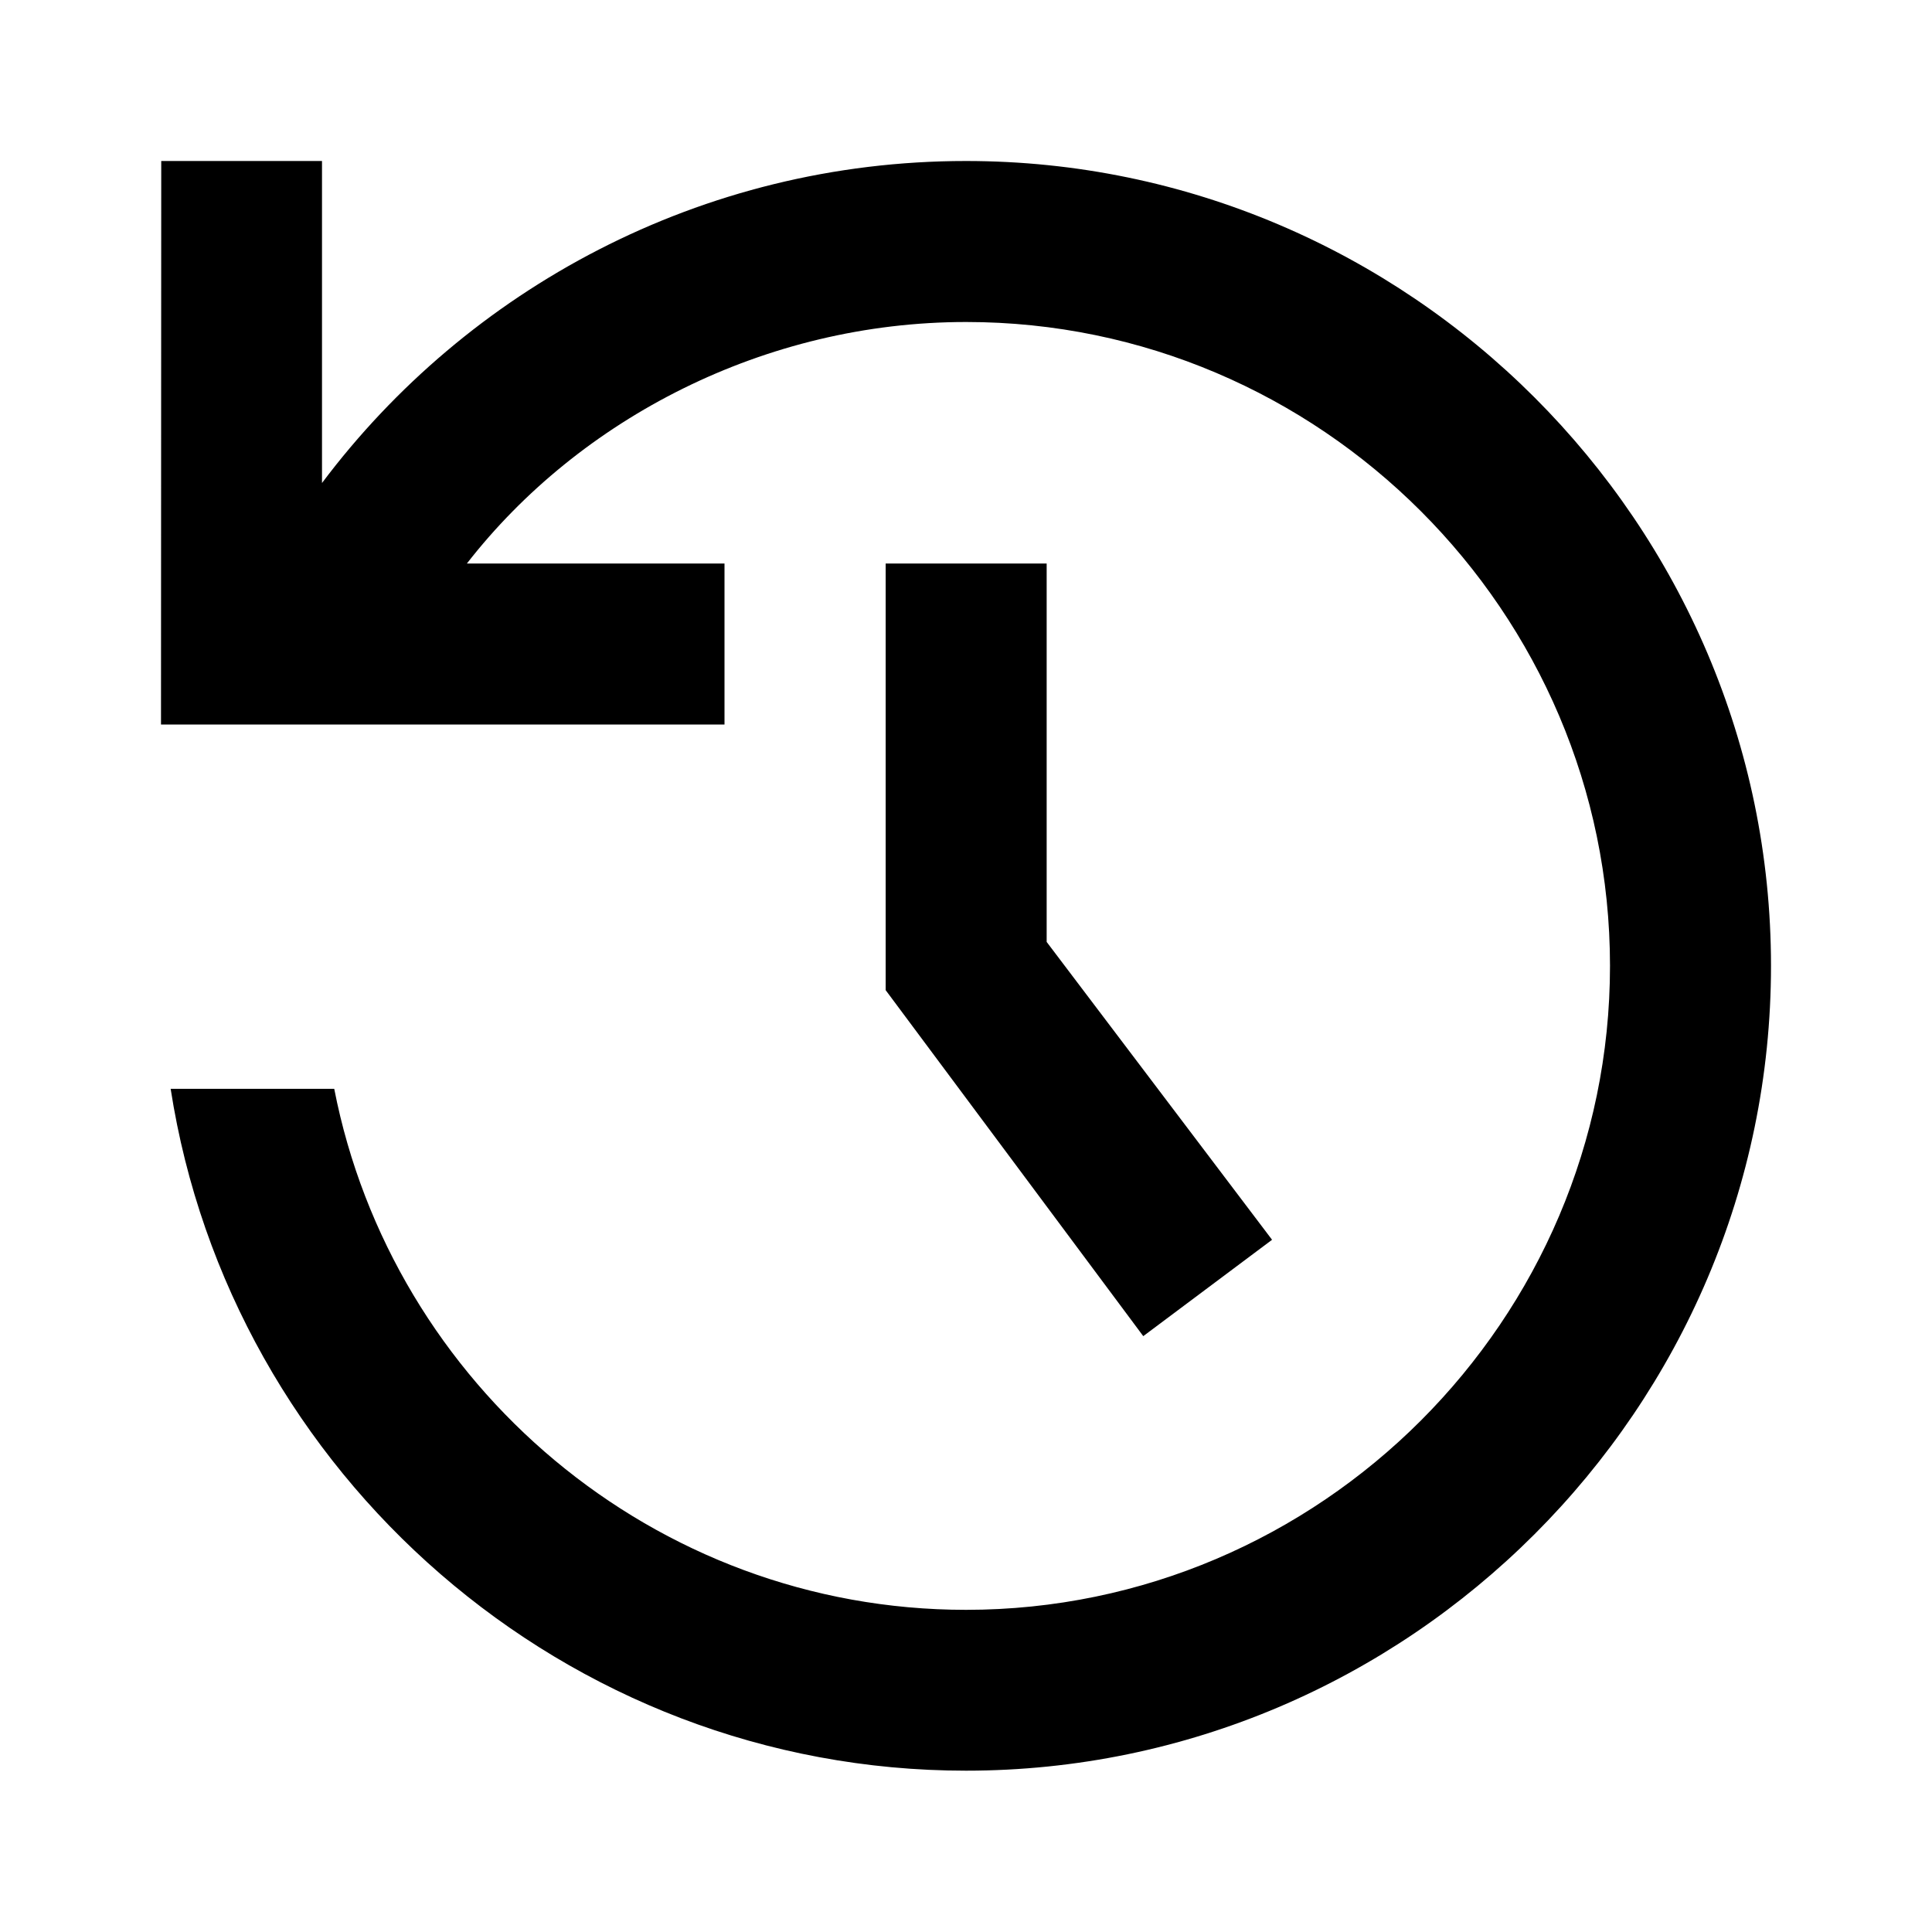 <svg width="24px" height="24px" viewBox="0 0 24 24" xmlns="http://www.w3.org/2000/svg"><rect x="0" fill="none" width="24" height="24"/><g><path d="M2.12 13.526c.742 4.78 4.902 8.47 9.88 8.47 5.5 0 10-4.5 10-9.998S17.5 2 12 2C8.704 2 5.802 3.6 4 6V2H2.003L2 9h7V7H5.8c1.4-1.8 3.702-3 6.202-3C16.4 4 20 7.6 20 11.998s-3.6 8-8 8c-3.877 0-7.13-2.795-7.848-6.472H2.12z"/><path d="M11.002 7v5.3l3.2 4.298 1.6-1.197-2.8-3.7V7"/></g></svg>